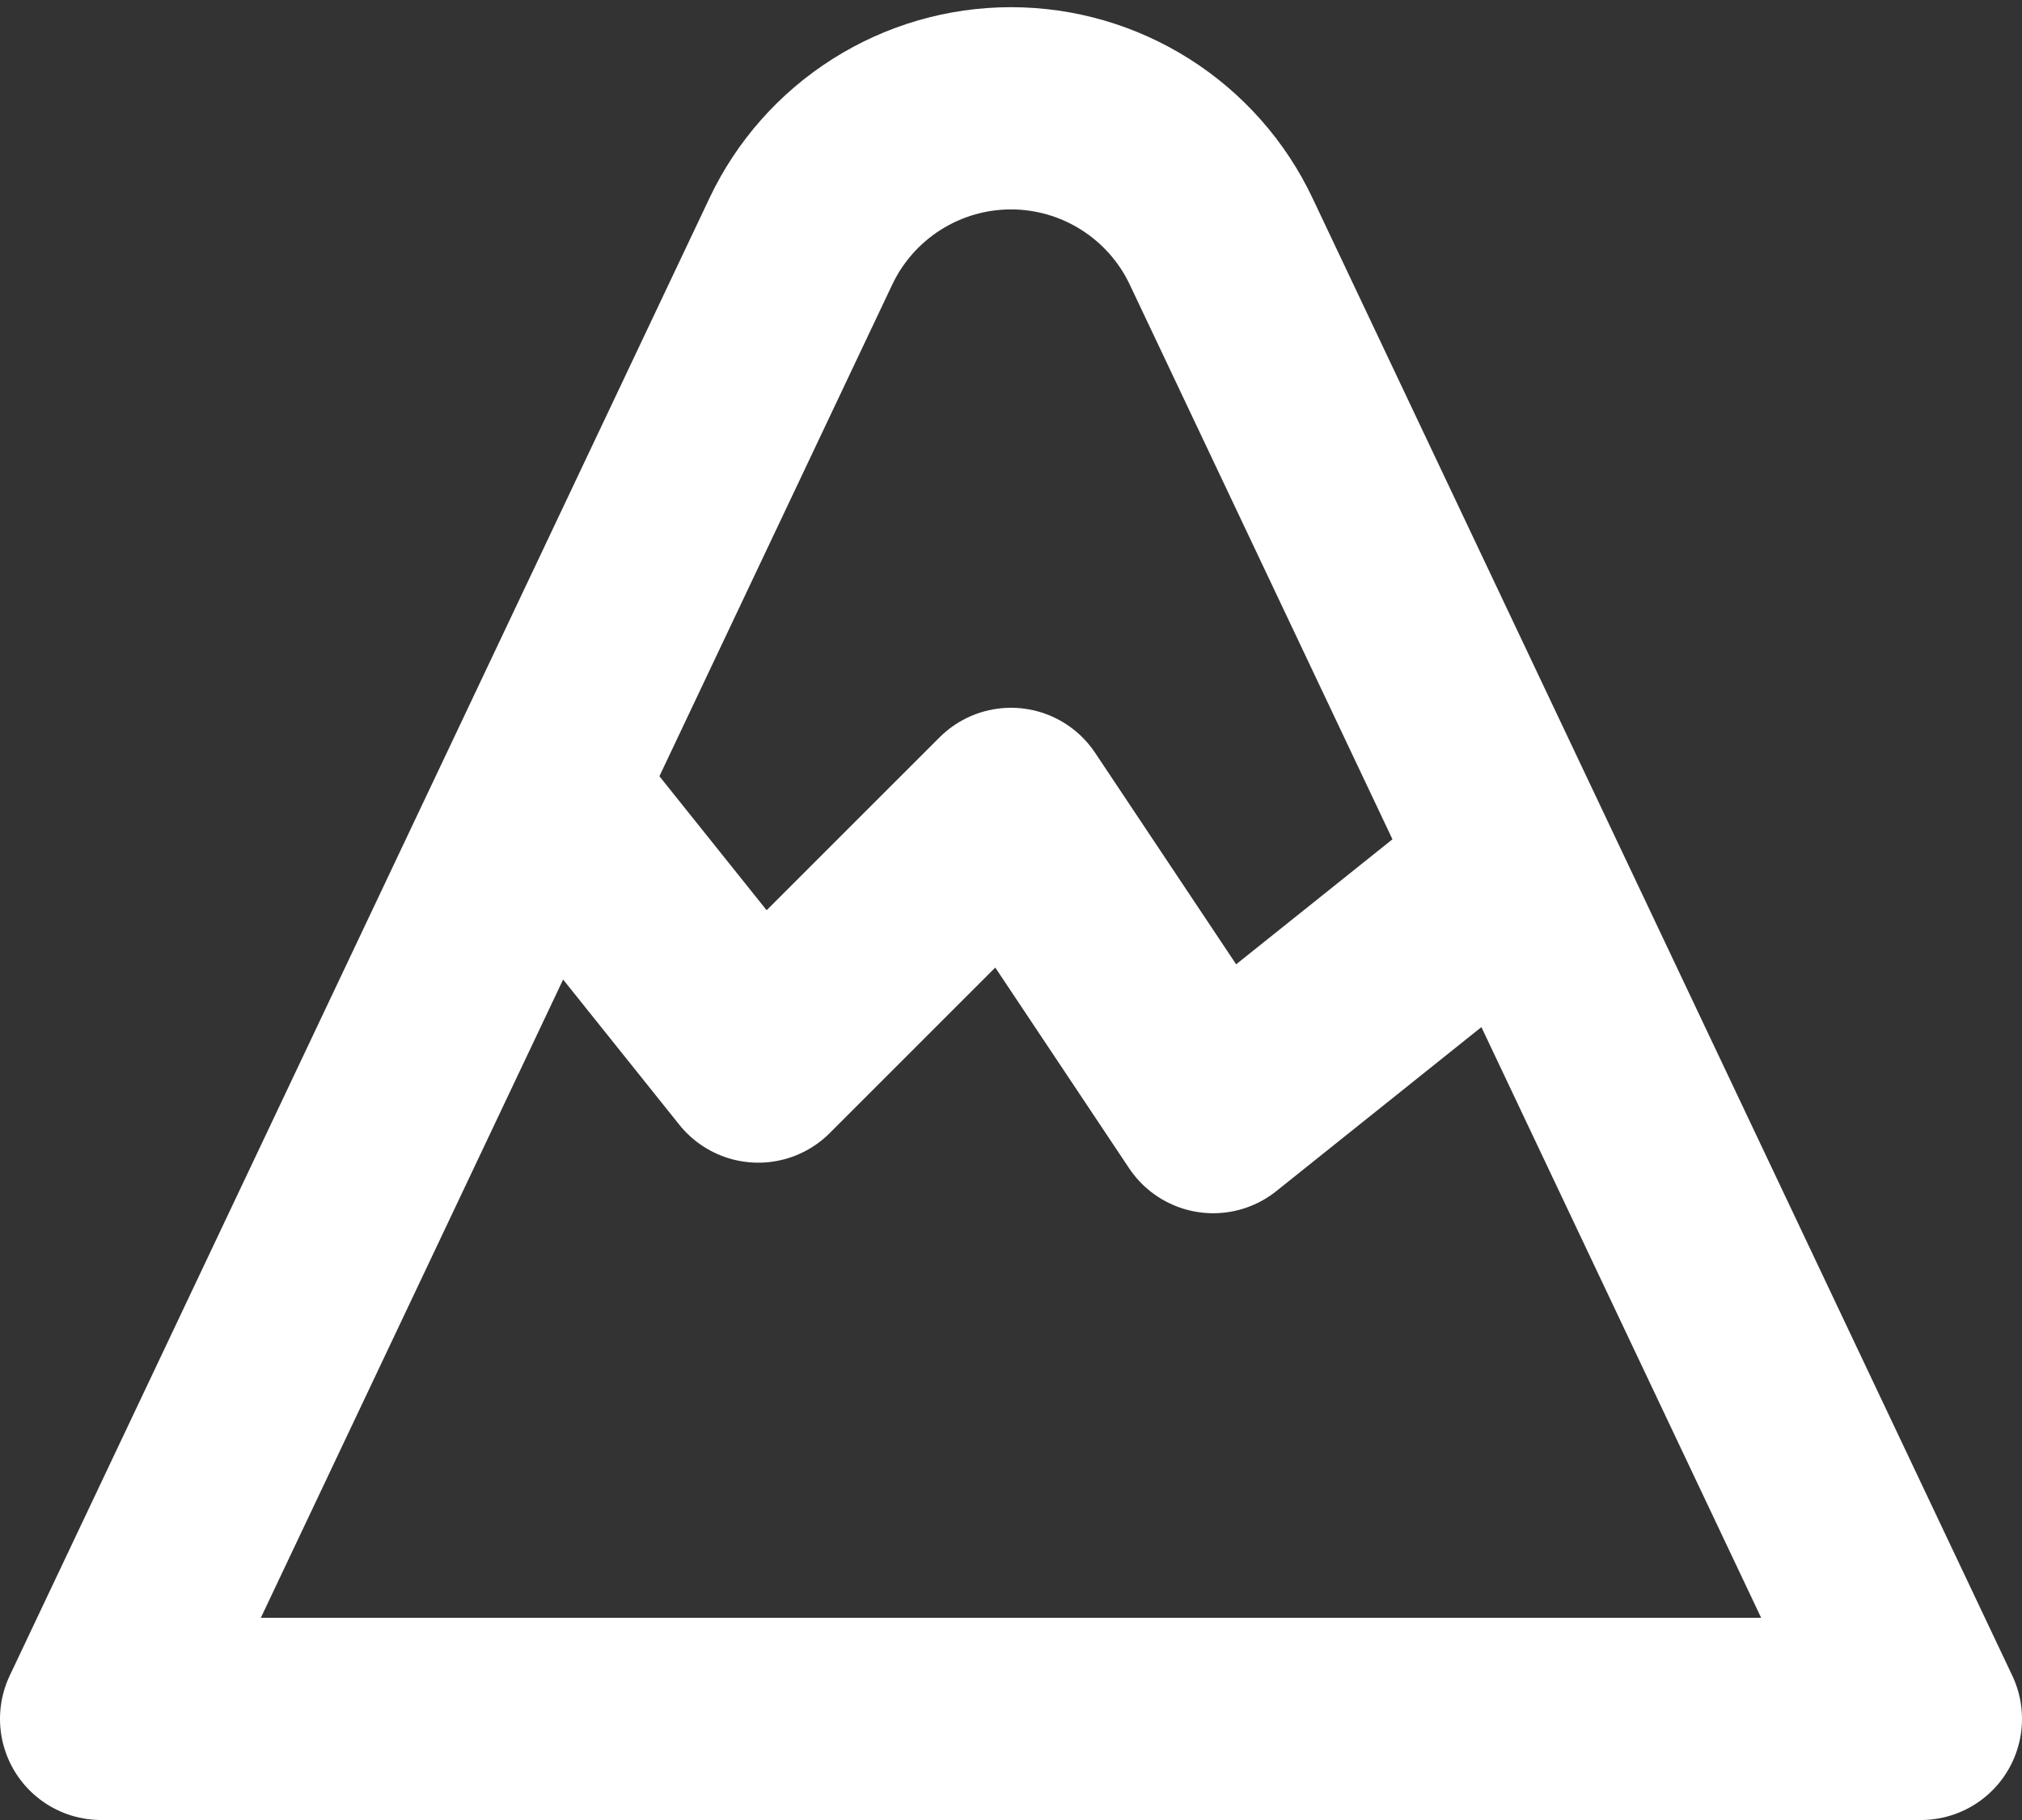<svg width="20" height="18" viewBox="0 0 20 18" fill="none" xmlns="http://www.w3.org/2000/svg">
<rect x="0" y="0" width="20" height="18" fill="#333333" stroke="none"/>
<path d="M5.5 8L7.5 10.499L10 8L12 10.999L14.5 9M1 17H19L12.079 2.388C11.893 1.994 11.598 1.661 11.23 1.428C10.862 1.195 10.436 1.071 10 1.071C9.564 1.071 9.138 1.195 8.77 1.428C8.402 1.661 8.107 1.994 7.921 2.388L1 17Z" stroke="white" stroke-width="2" stroke-linecap="round" stroke-linejoin="round"/>
</svg>
